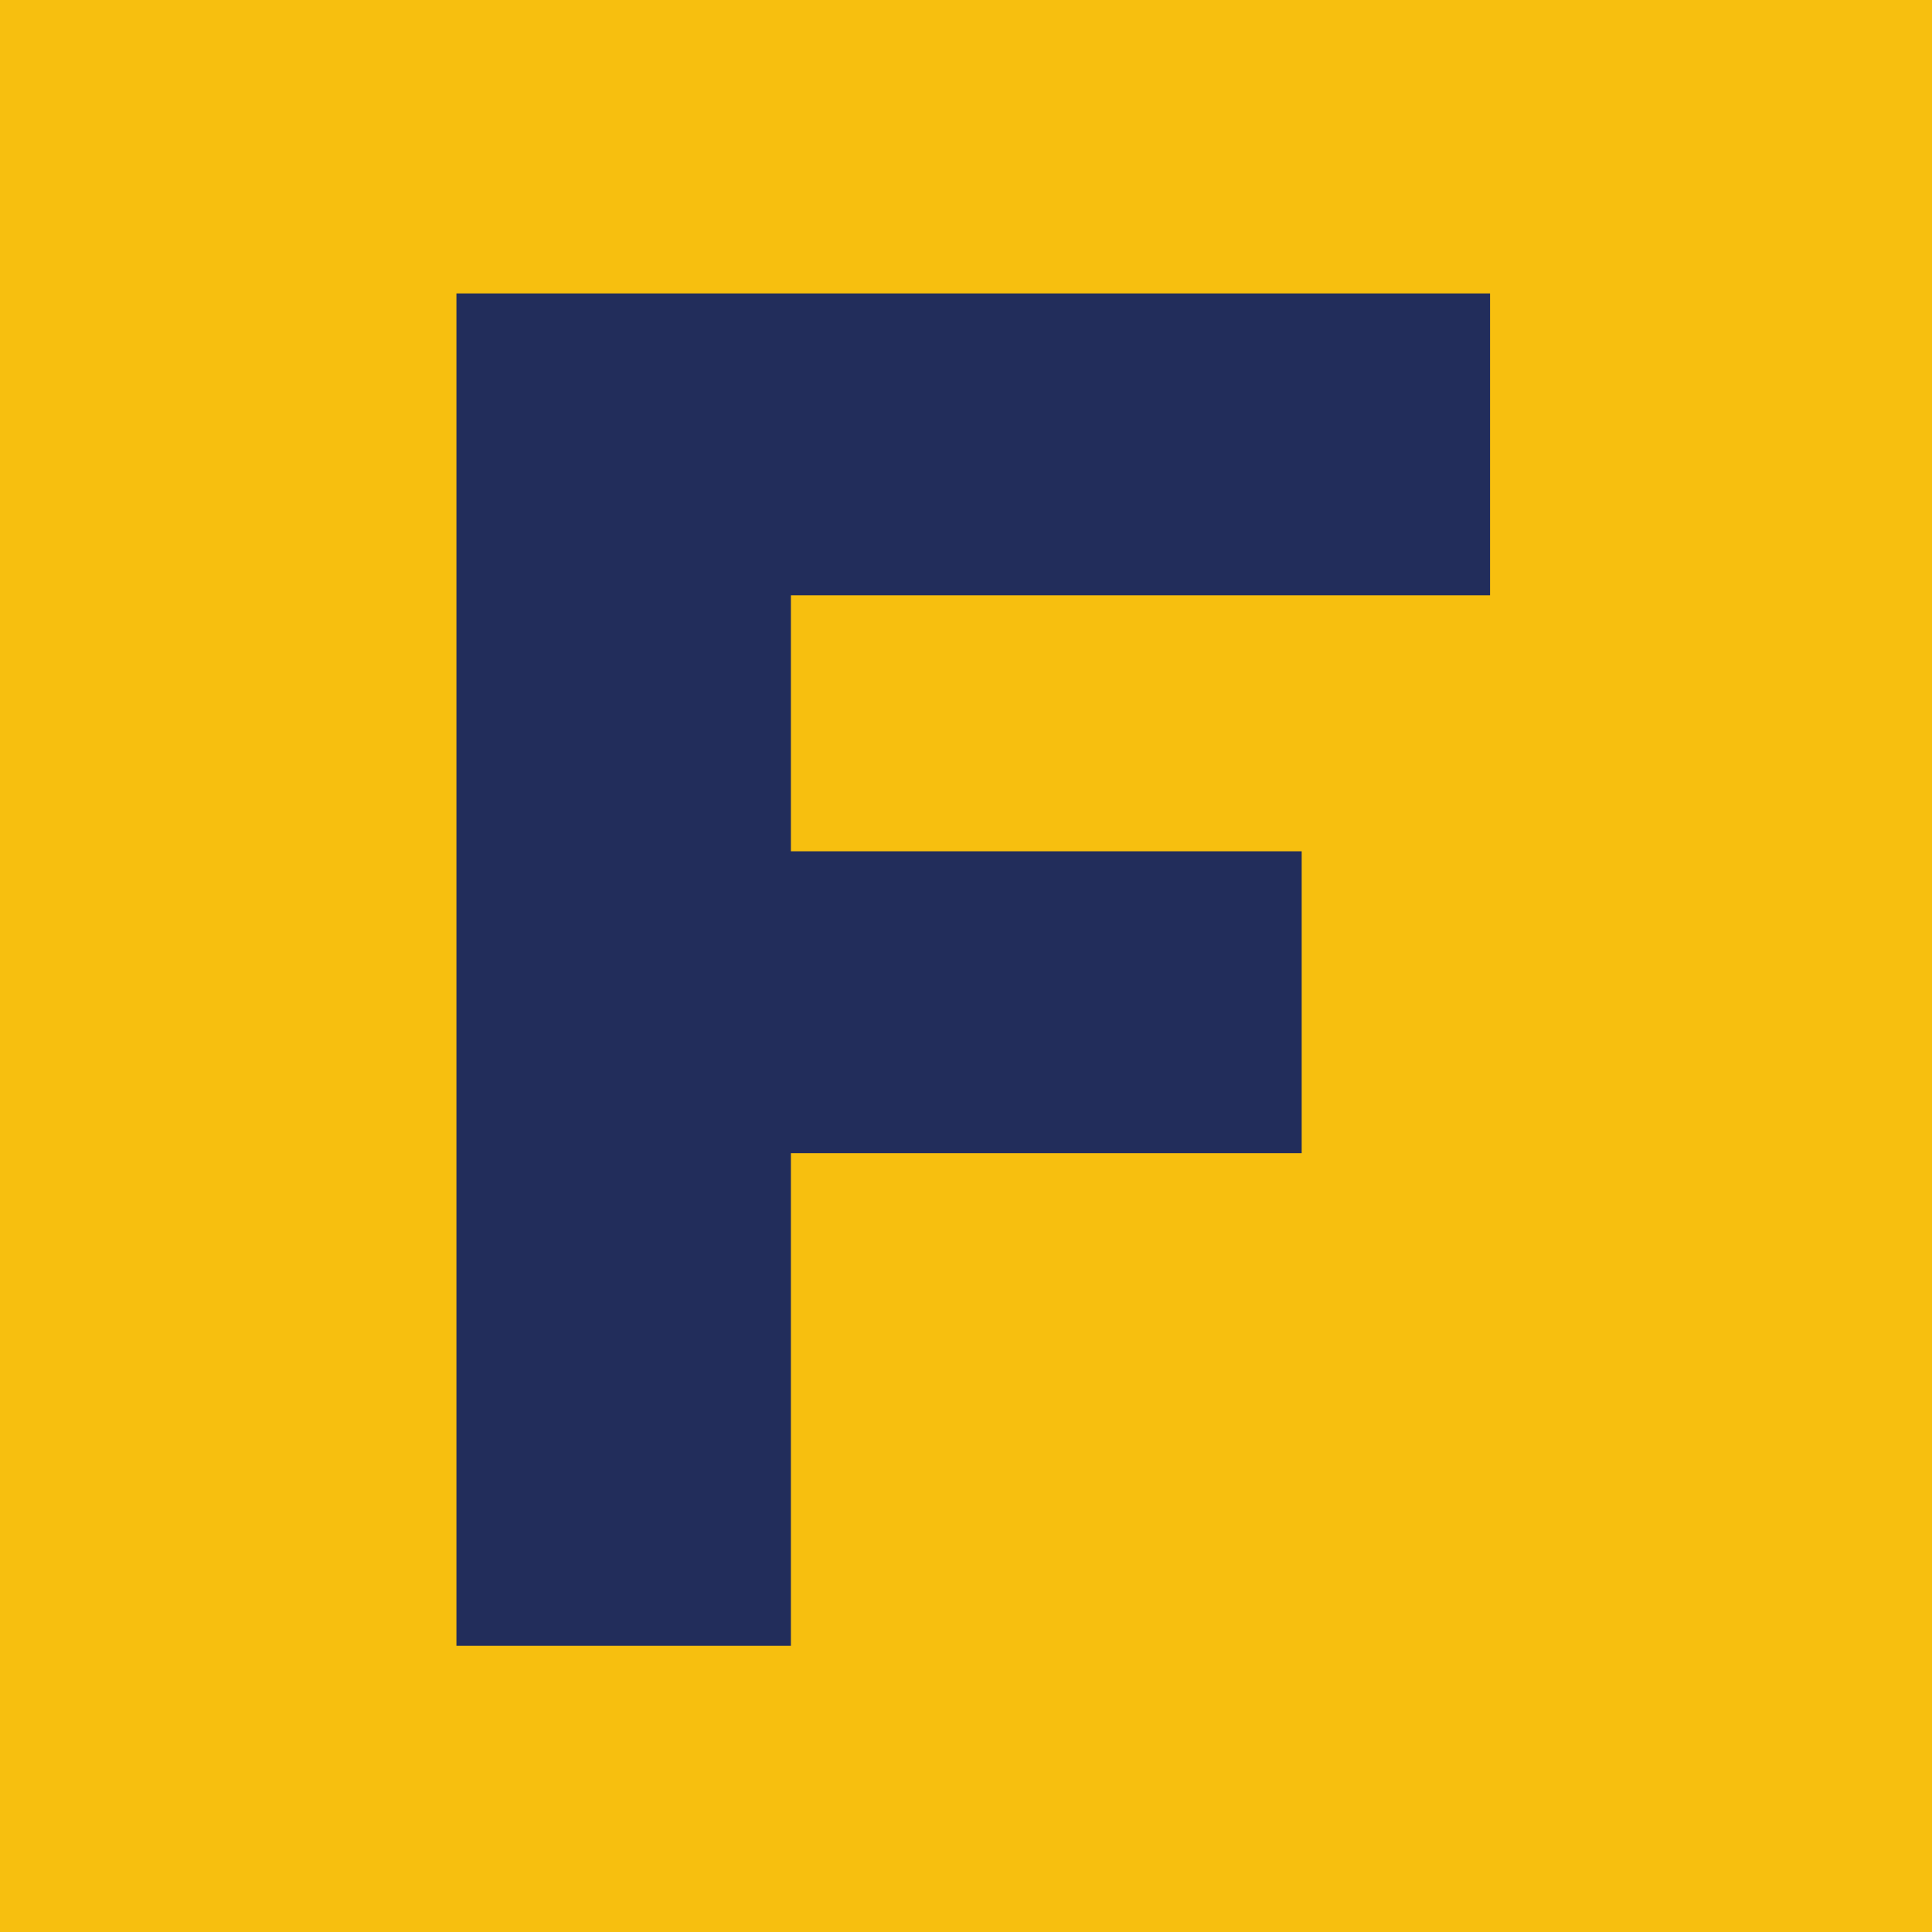 <?xml version="1.0" encoding="UTF-8"?>
<svg id="Calque_1" data-name="Calque 1" xmlns="http://www.w3.org/2000/svg" version="1.1" viewBox="0 0 16 16">
  <defs>
    <style>
      .cls-1 {
        fill: #f7bf0f;
      }

      .cls-1, .cls-2 {
        stroke-width: 0px;
      }

      .cls-2 {
        fill: #222d5b;
      }
    </style>
  </defs>
  <rect class="cls-1" x="0" y="0" width="16" height="16"/>
  <path class="cls-2" d="M6.55,13.63h-2.77V2.43h8.56v2.5h-5.79v2.12h4.23v2.5h-4.23v4.08Z"/>
</svg>